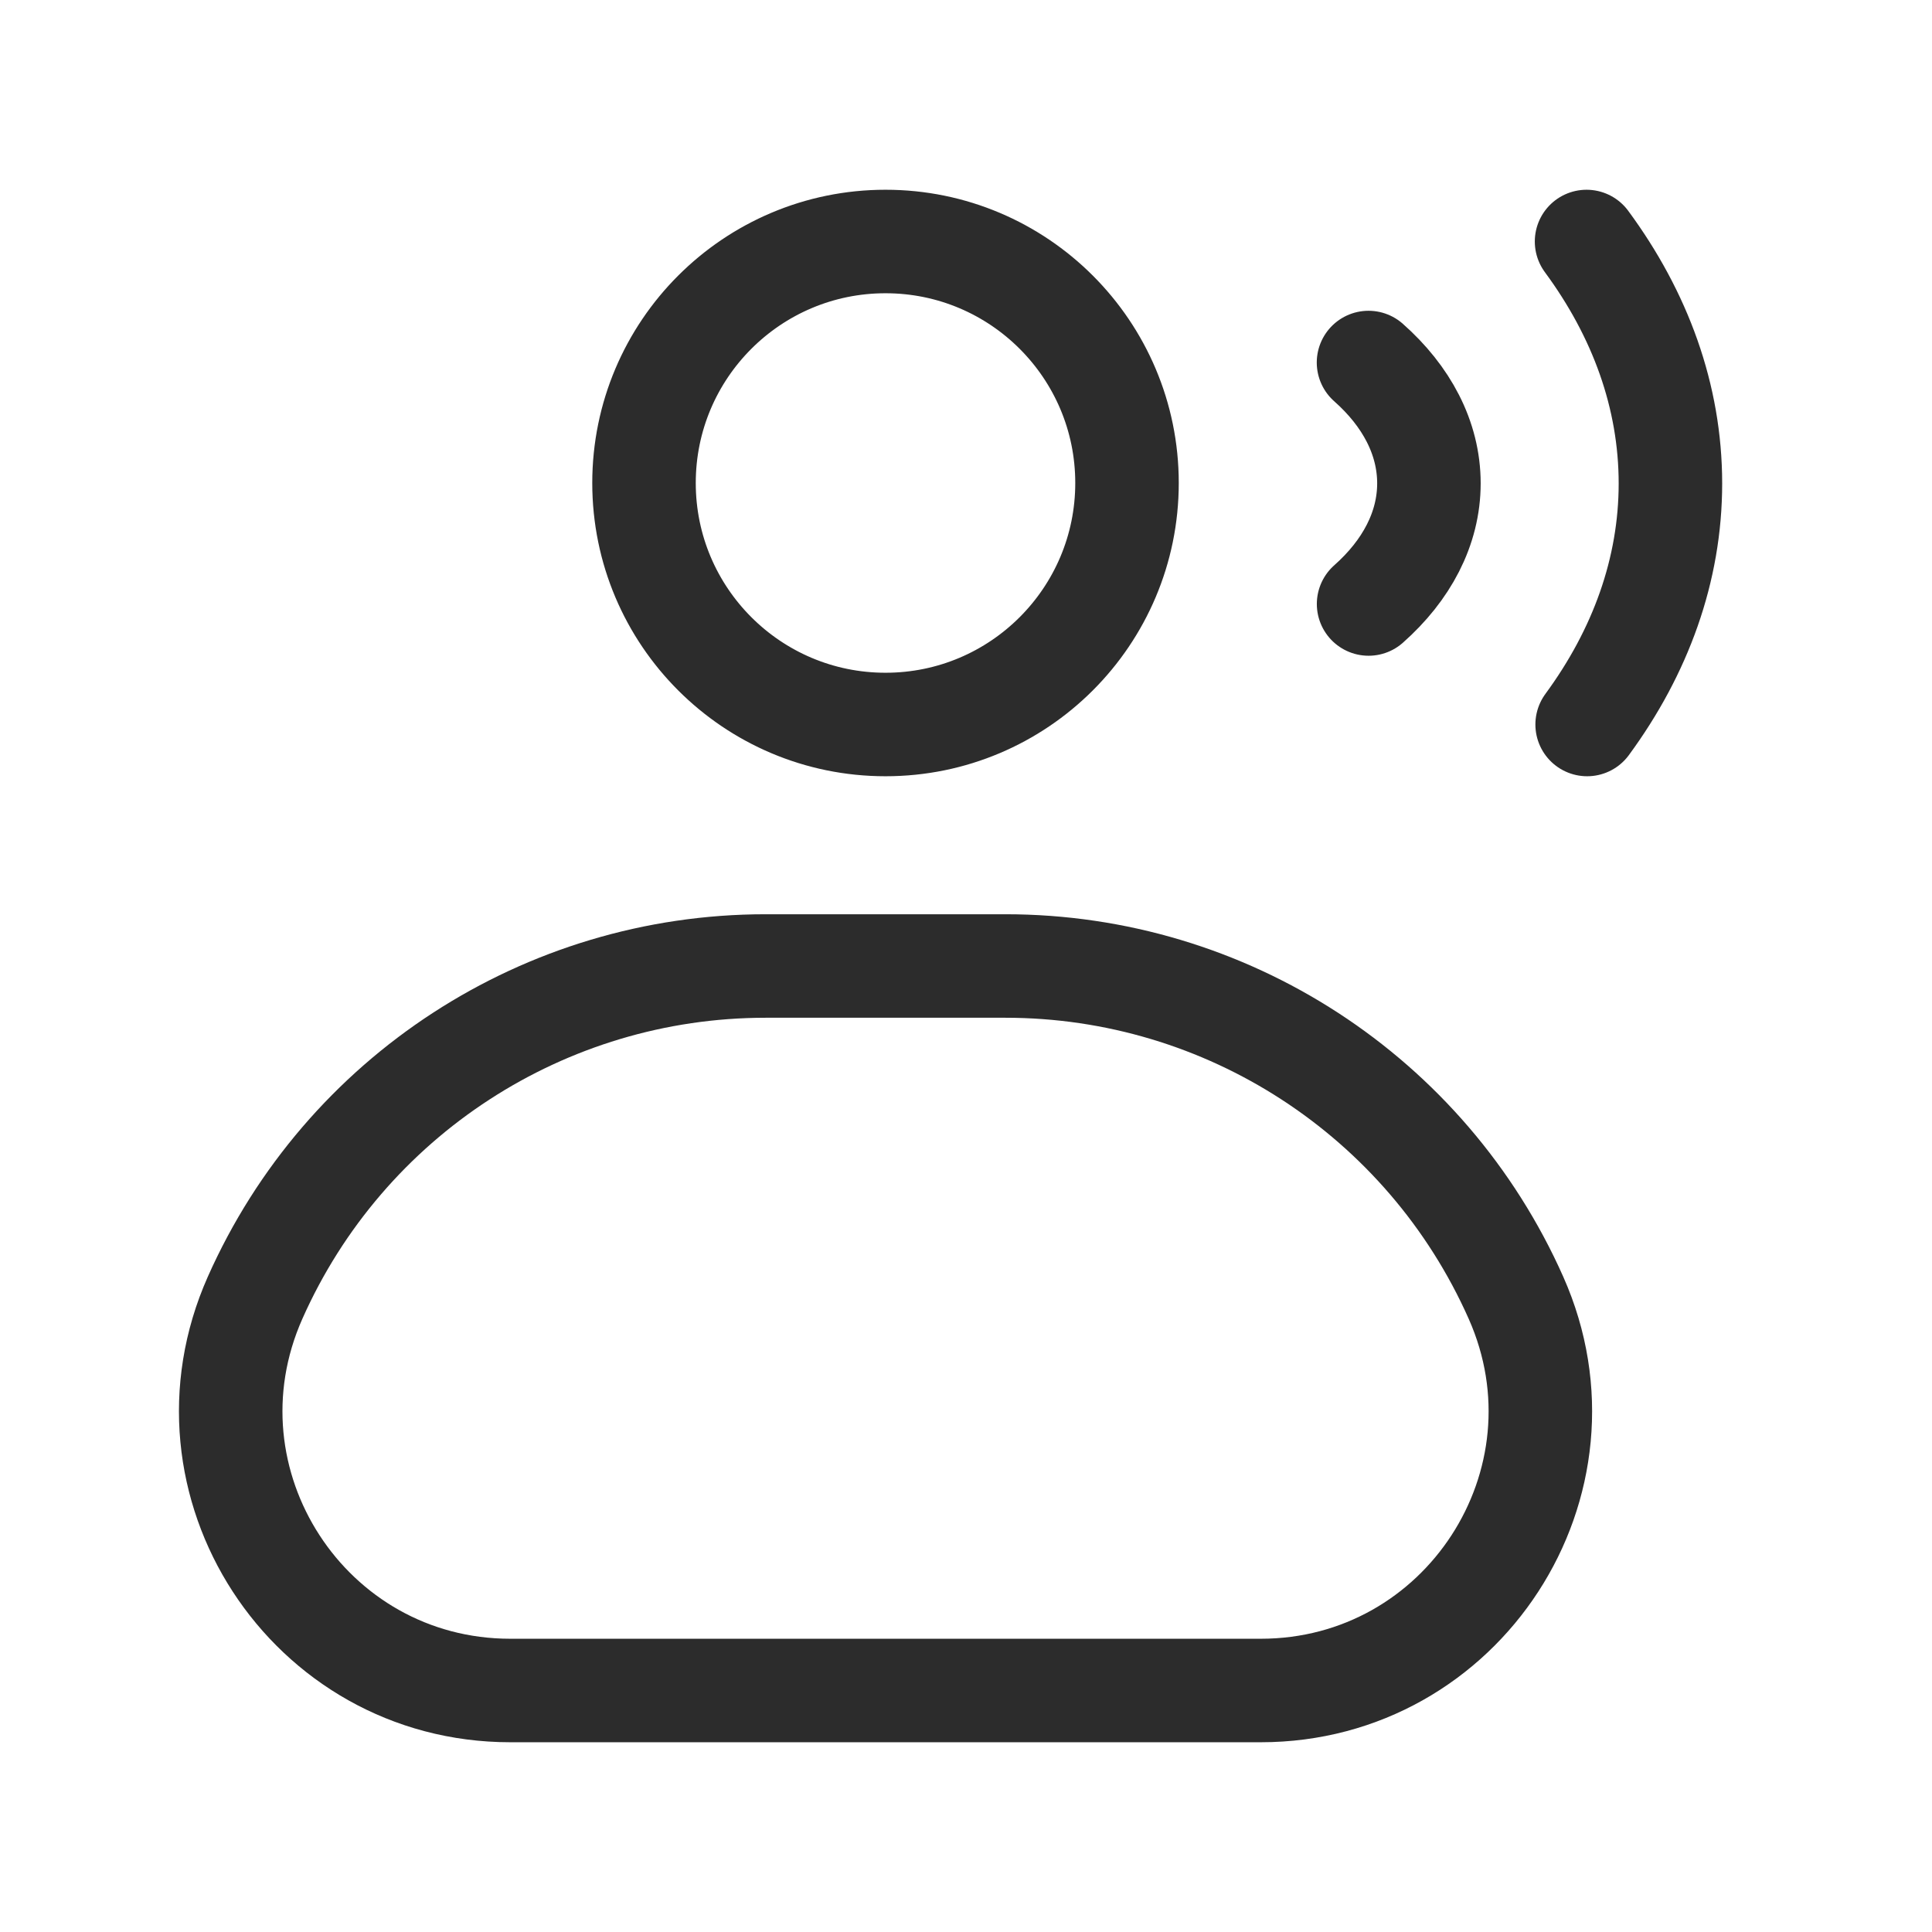 <svg width="56" height="56" viewBox="0 0 56 56" fill="none" xmlns="http://www.w3.org/2000/svg">
<path d="M39.667 10.508C40.765 11.479 41.417 12.692 41.418 14.008C41.418 15.324 40.766 16.536 39.669 17.507M45.987 7C47.542 9.109 48.417 11.49 48.418 14.01C48.418 16.522 47.549 18.896 46.004 21M25.667 21C21.801 21 18.667 17.866 18.667 14C18.667 10.134 21.801 7 25.667 7C29.533 7 32.667 10.134 32.667 14C32.667 17.866 29.533 21 25.667 21ZM14.792 49H36.543C42.401 49 46.321 42.97 43.941 37.616V37.616C41.342 31.768 35.544 28 29.145 28H22.19C15.791 28 9.992 31.768 7.394 37.616V37.616C5.014 42.97 8.933 49 14.792 49Z" stroke="#2C2C2C" stroke-width="3" stroke-linecap="round" stroke-linejoin="round"/>
</svg>
